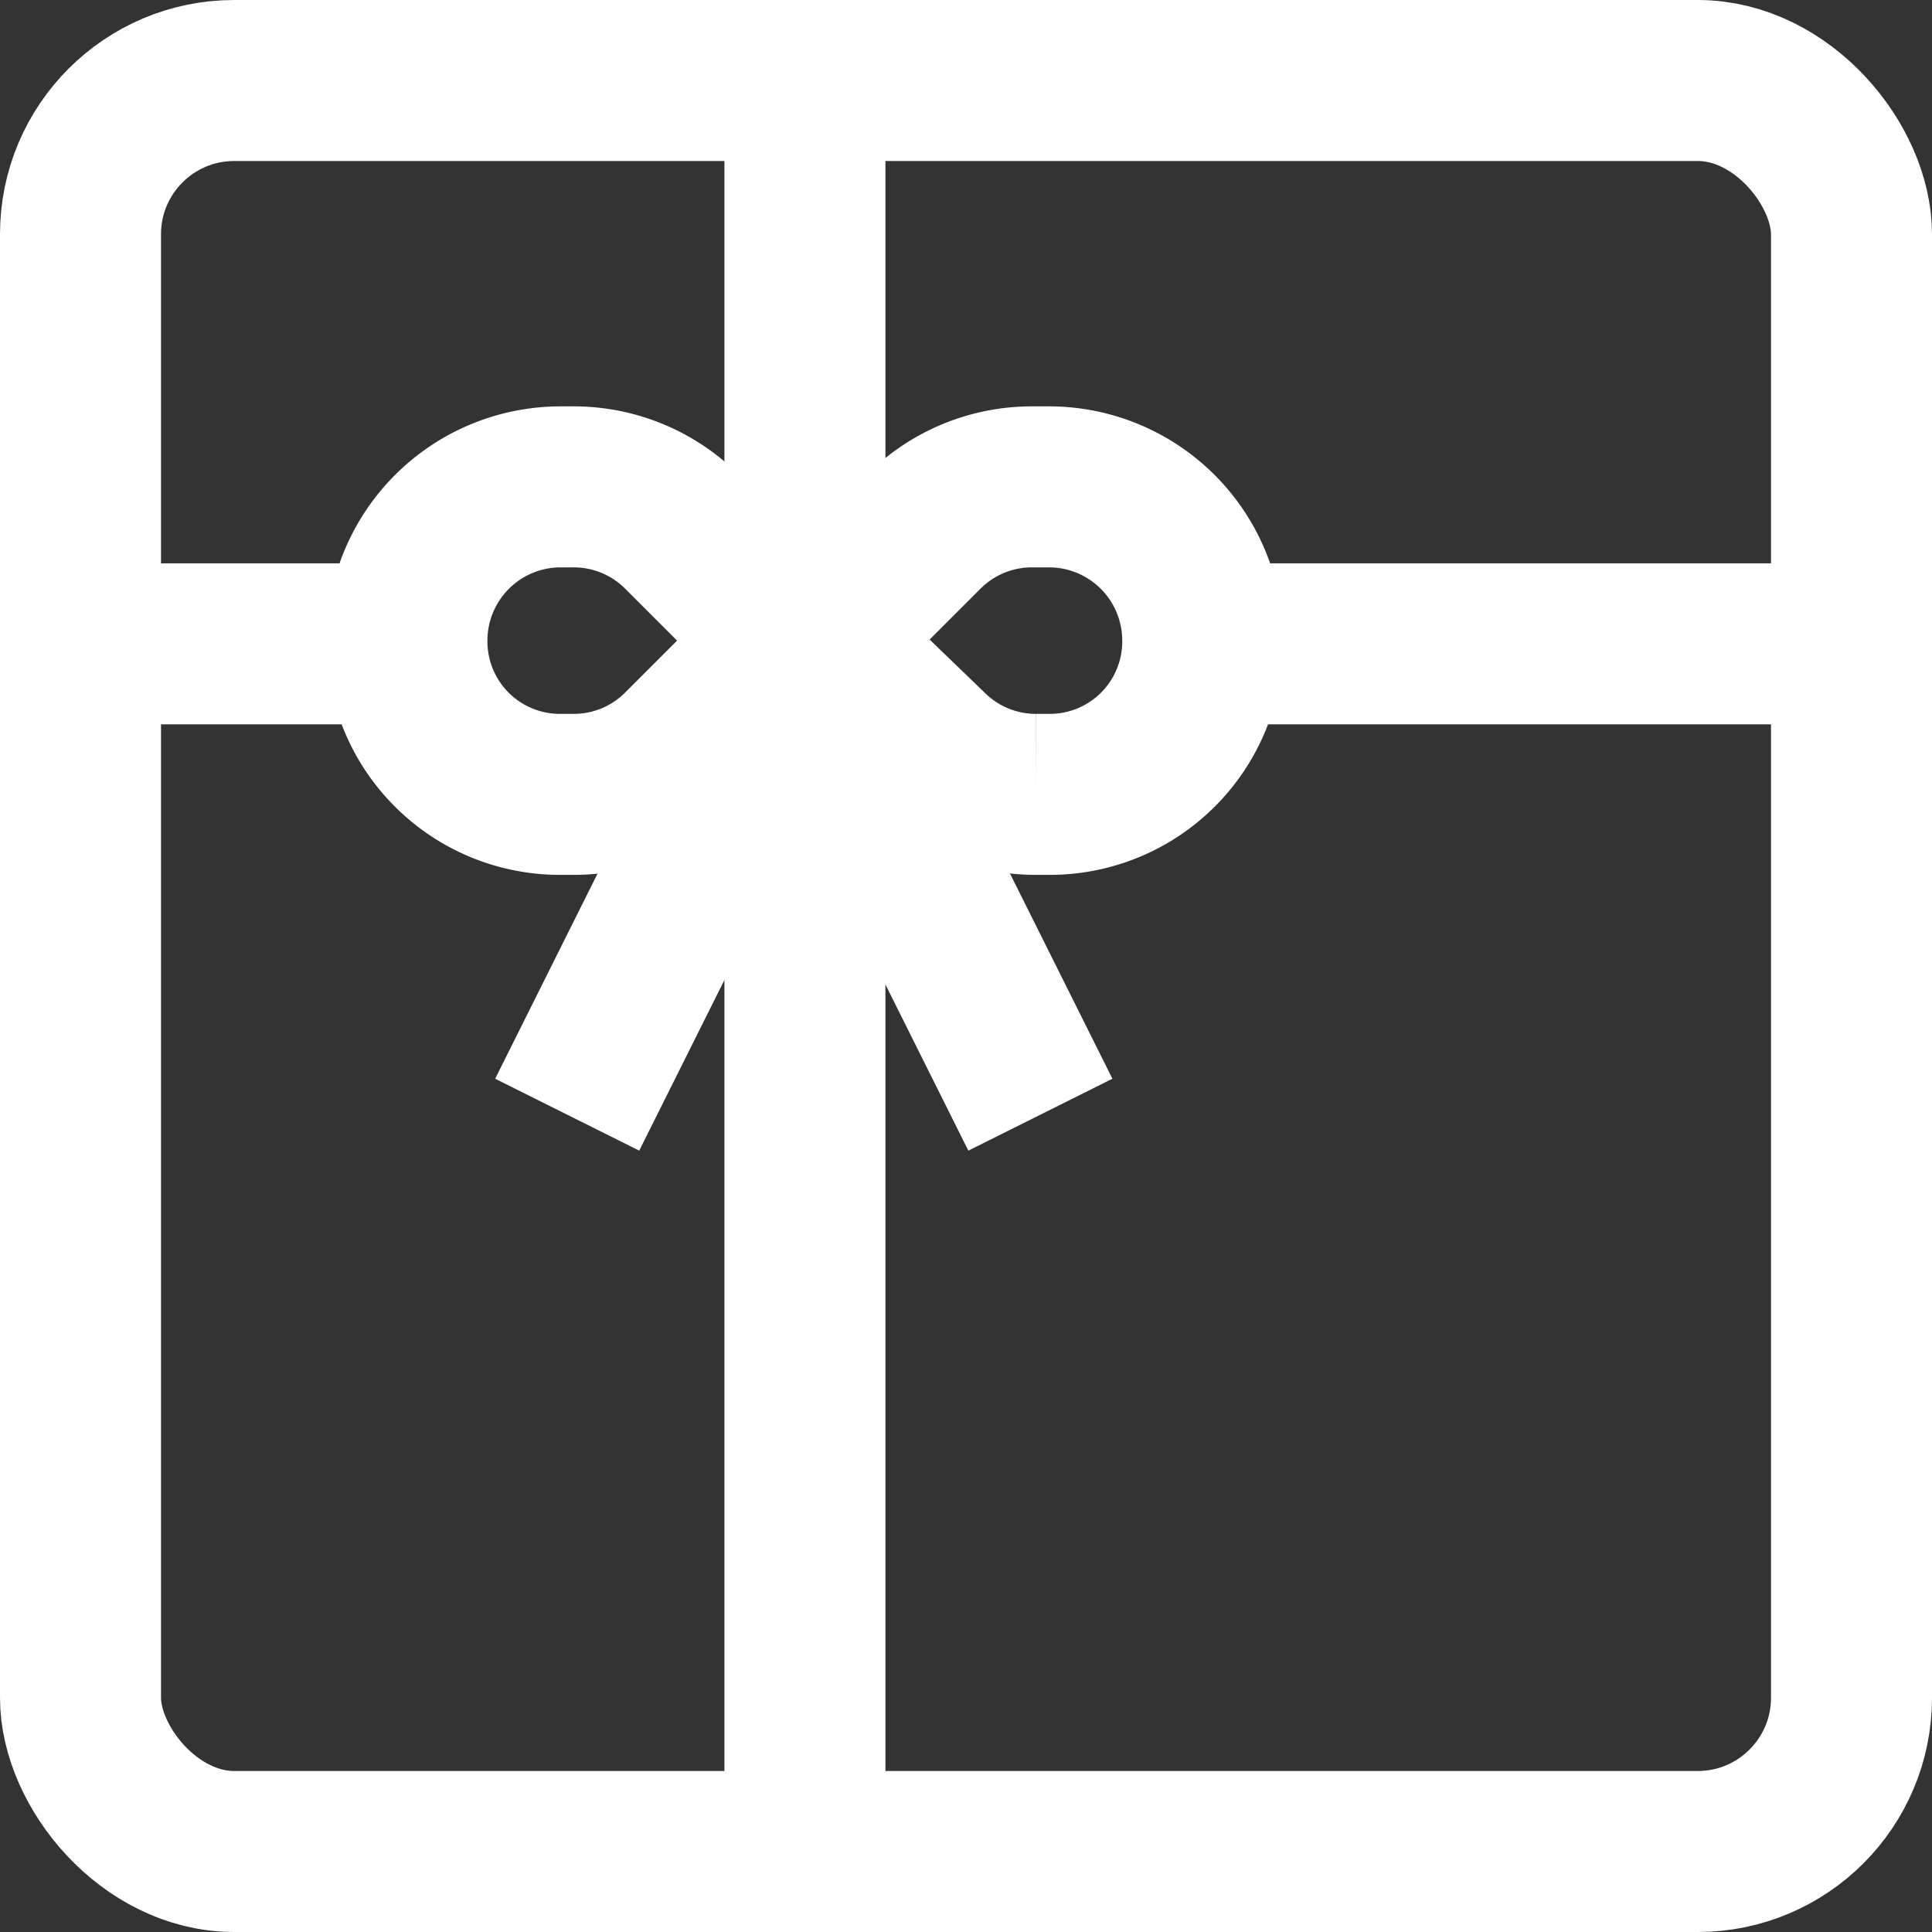 <svg xmlns="http://www.w3.org/2000/svg" width="24" height="24" viewBox="0 0 24 24">
  <rect x="0" y="0" width="24" height="24" fill="#333333" stroke="none"/>
  <g id="Gift_Square" data-name="Gift Square" transform="translate(-0.5 -0.5)">
    <path id="Path_494" data-name="Path 494" d="M7.39,10.09H7.23A1.9,1.9,0,0,1,5.32,8.18h0A1.91,1.91,0,0,1,7.23,6.27h.16a1.9,1.9,0,0,1,1.35.56l1.35,1.35L8.74,9.53A1.9,1.9,0,0,1,7.39,10.09Z" transform="translate(0.235 0.278)" fill="none" stroke="#fff" stroke-miterlimit="10" stroke-width="2"/>
    <path id="Path_495" data-name="Path 495" d="M12.79,6.27H13a1.91,1.91,0,0,1,1.91,1.91h0A1.9,1.9,0,0,1,13,10.09h-.16a1.9,1.9,0,0,1-1.35-.56l-1.4-1.35,1.35-1.35a1.9,1.9,0,0,1,1.35-.56Z" transform="translate(0.531 0.278)" fill="none" stroke="#fff" stroke-miterlimit="10" stroke-width="2"/>
    <rect id="Rectangle_31" data-name="Rectangle 31" width="22" height="22" rx="1.91" transform="translate(1.5 1.5)" fill="none" stroke="#fff" stroke-miterlimit="10" stroke-width="2"/>
    <line id="Line_1" data-name="Line 1" y2="22" transform="translate(10.499 1.5)" fill="none" stroke="#fff" stroke-miterlimit="10" stroke-width="2"/>
    <line id="Line_2" data-name="Line 2" x1="3.82" transform="translate(1.5 8.498)" fill="none" stroke="#fff" stroke-miterlimit="10" stroke-width="2"/>
    <line id="Line_3" data-name="Line 3" x2="7.64" transform="translate(15.86 8.498)" fill="none" stroke="#fff" stroke-miterlimit="10" stroke-width="2"/>
    <line id="Line_4" data-name="Line 4" x1="2.86" y1="5.73" transform="translate(10.564 8.617)" fill="none" stroke="#fff" stroke-miterlimit="10" stroke-width="2"/>
    <line id="Line_5" data-name="Line 5" y1="5.73" x2="2.86" transform="translate(7.546 8.617)" fill="none" stroke="#fff" stroke-miterlimit="10" stroke-width="2"/>
  </g>
</svg>
